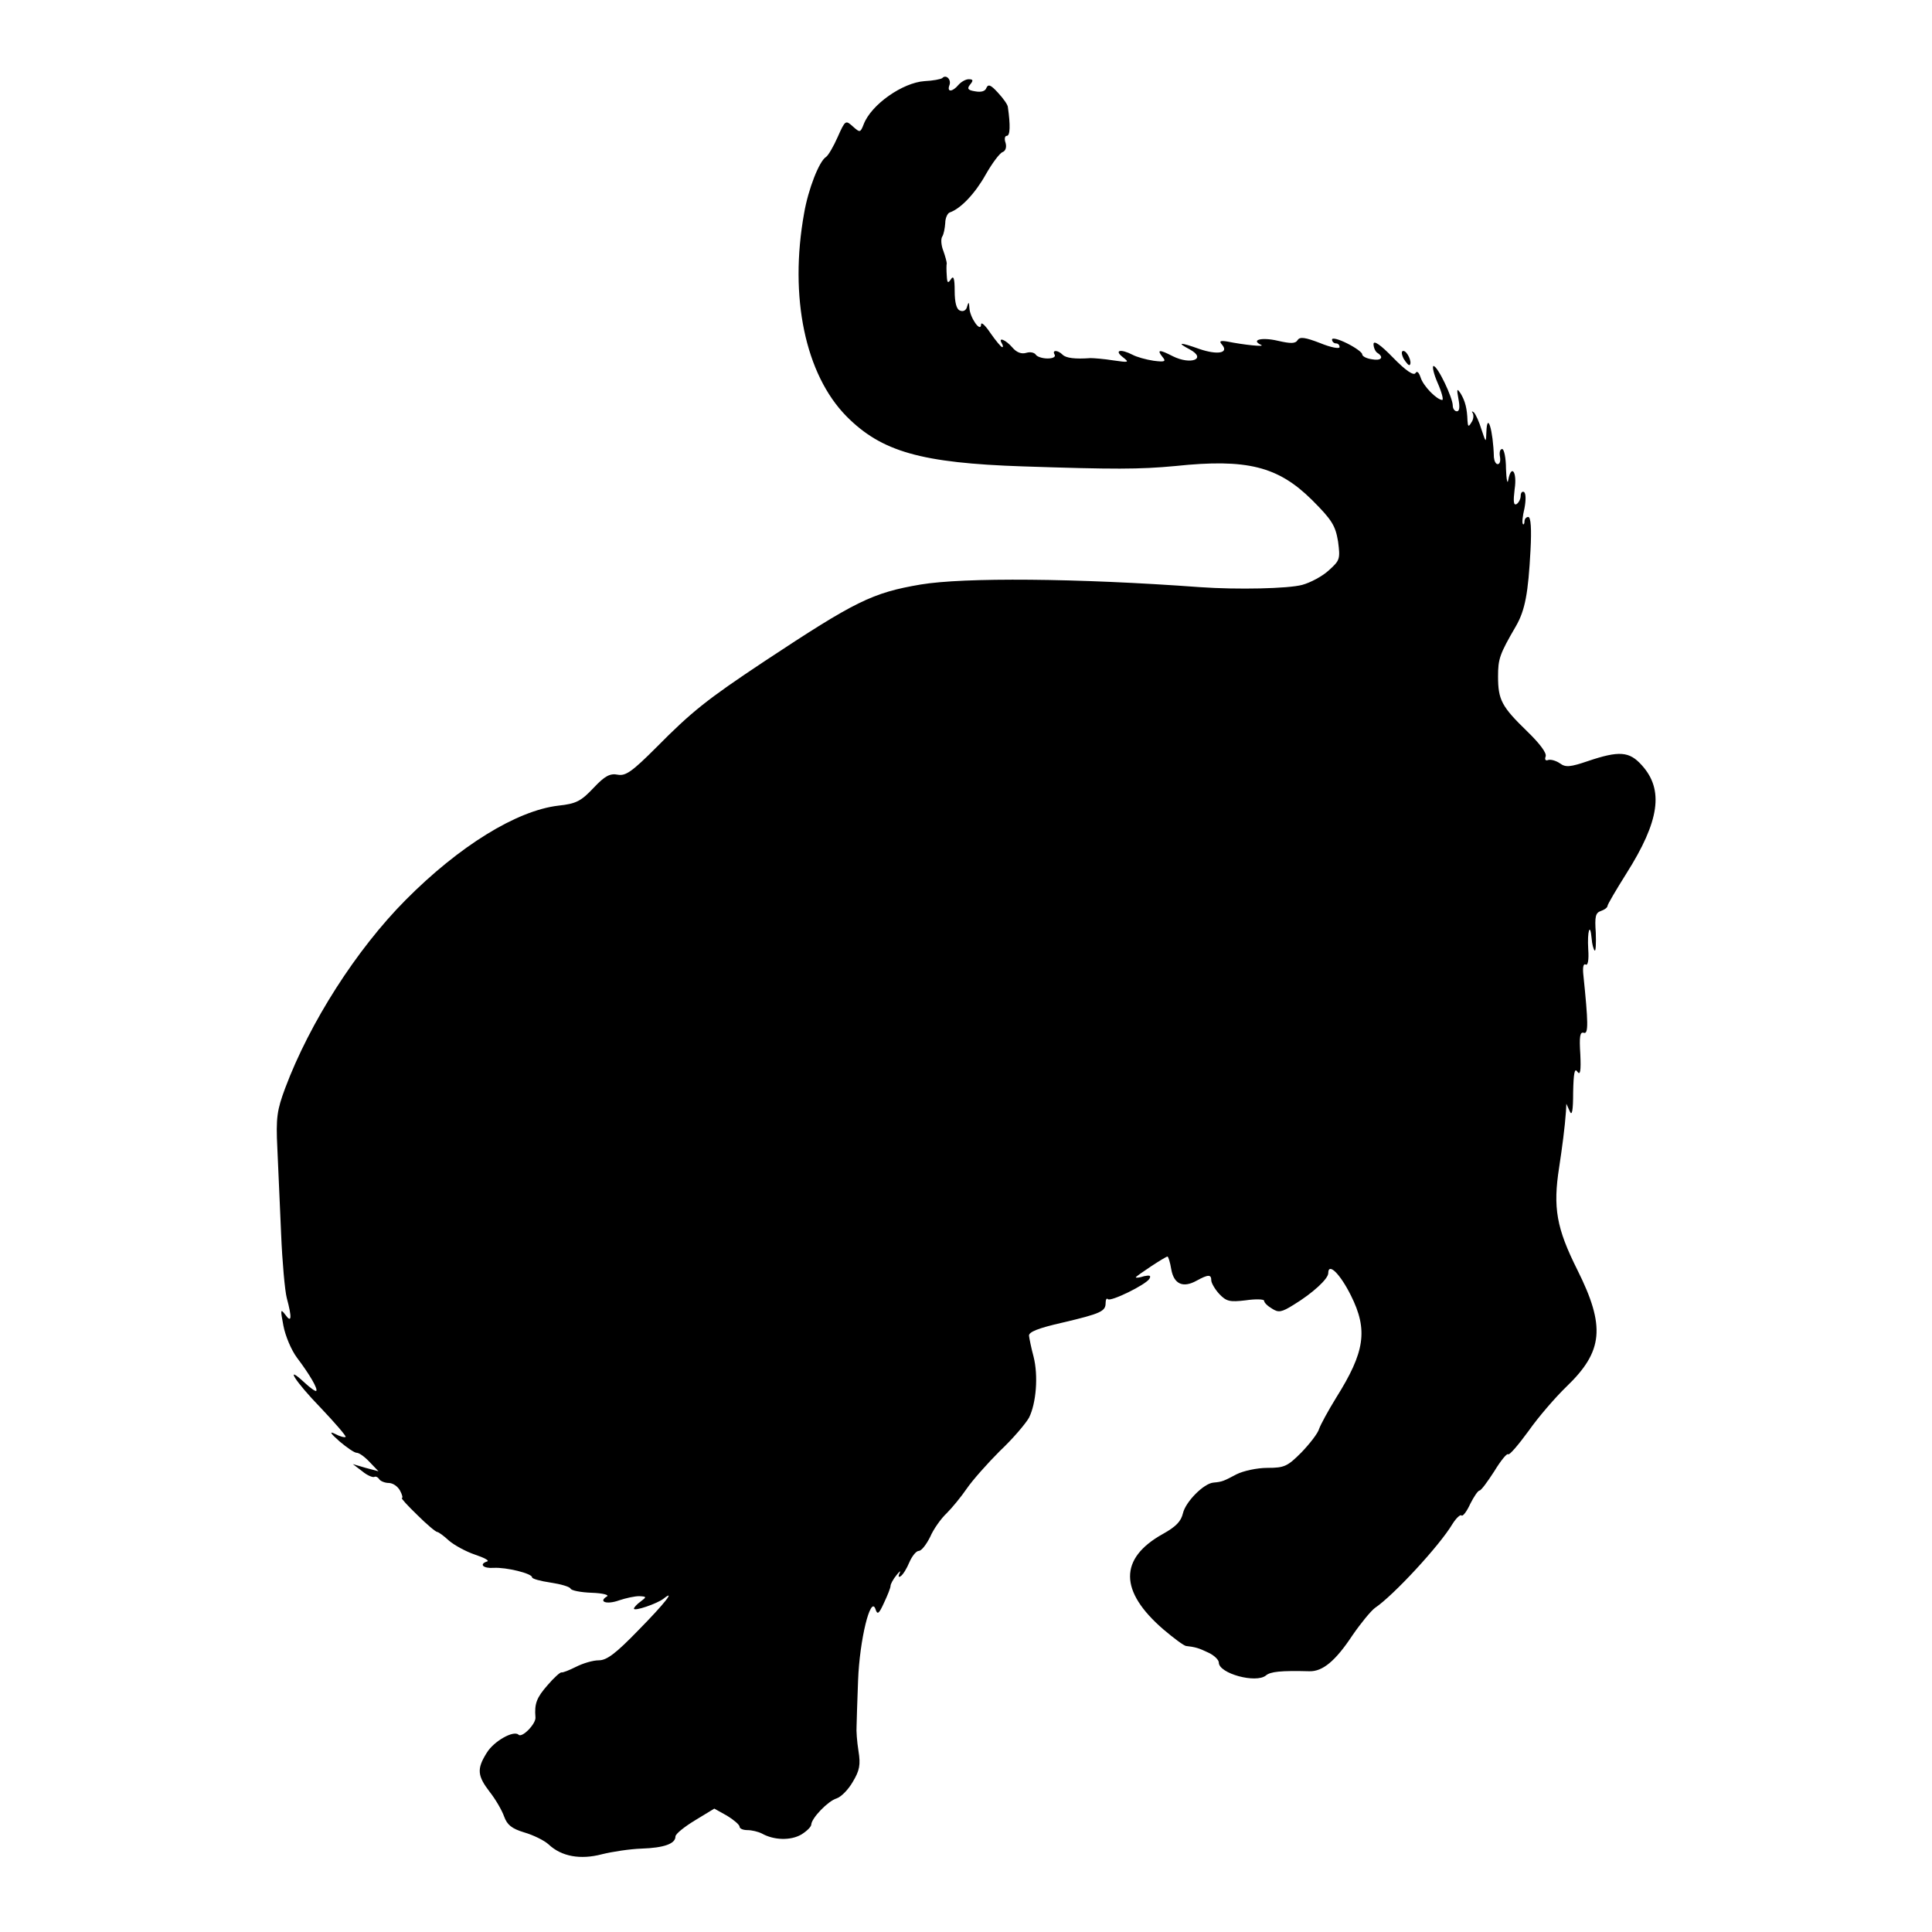 <?xml version="1.0" standalone="no"?>
<!DOCTYPE svg PUBLIC "-//W3C//DTD SVG 20010904//EN"
 "http://www.w3.org/TR/2001/REC-SVG-20010904/DTD/svg10.dtd">
<svg version="1.0" xmlns="http://www.w3.org/2000/svg"
 width="512pt" height="512pt" viewBox="0 0 512 512"
 preserveAspectRatio="xMidYMid meet">
<g transform="translate(0,512) scale(0.1,-0.1)"
fill="#000000" stroke="none">
<path d="M2497 4913 c-4 -3 -25 -7 -47 -8 -58 -4 -141 -62 -161 -114 -9 -23
-10 -23 -29 -6 -19 17 -20 17 -40 -28 -11 -25 -25 -49 -31 -53 -18 -11 -47
-85 -58 -149 -40 -222 3 -427 112 -538 93 -94 198 -124 468 -133 242 -8 308
-8 404 1 190 20 272 -1 362 -90 53 -53 62 -68 69 -110 6 -46 5 -50 -24 -76
-17 -16 -49 -33 -71 -39 -37 -10 -172 -13 -271 -6 -327 24 -626 26 -740 7
-129 -22 -173 -44 -415 -204 -152 -101 -192 -133 -286 -228 -64 -64 -81 -76
-102 -72 -20 4 -34 -3 -64 -35 -33 -35 -46 -42 -93 -47 -111 -13 -263 -107
-405 -250 -131 -132 -254 -325 -319 -498 -22 -59 -25 -79 -21 -160 2 -50 7
-153 10 -227 3 -74 10 -151 15 -170 14 -52 13 -68 -4 -44 -13 17 -13 13 -5
-29 5 -27 21 -65 36 -85 34 -45 56 -83 51 -88 -2 -2 -16 8 -31 22 -55 51 -25
3 43 -67 38 -40 68 -75 66 -77 -3 -2 -15 1 -28 8 -16 8 -13 2 12 -20 19 -16
39 -30 45 -30 7 0 22 -11 35 -25 l23 -24 -34 9 -34 10 25 -19 c13 -11 28 -17
32 -15 3 2 9 0 13 -6 3 -5 15 -10 25 -10 11 0 24 -9 30 -20 6 -11 8 -20 5 -20
-3 0 15 -20 41 -45 25 -25 49 -45 53 -45 3 0 17 -10 31 -23 14 -12 45 -29 69
-37 24 -8 39 -16 32 -18 -22 -7 -11 -19 17 -17 34 2 102 -15 102 -25 0 -4 22
-10 49 -14 27 -4 51 -11 53 -16 2 -5 27 -10 56 -11 30 -1 48 -6 40 -10 -23
-14 0 -22 33 -10 18 6 41 11 53 11 20 -1 20 -2 4 -14 -10 -7 -18 -16 -18 -19
0 -8 61 13 78 26 34 27 4 -12 -66 -83 -60 -62 -84 -80 -105 -80 -16 0 -42 -8
-60 -17 -18 -9 -35 -16 -39 -15 -3 1 -20 -14 -37 -34 -29 -33 -35 -49 -32 -85
2 -17 -36 -56 -45 -46 -13 12 -65 -17 -84 -48 -27 -43 -25 -61 8 -104 15 -19
32 -48 38 -65 8 -22 20 -32 53 -42 24 -7 53 -21 65 -32 34 -32 84 -41 141 -26
28 7 75 14 105 15 60 2 90 13 90 32 0 7 24 26 52 43 l51 31 34 -19 c18 -11 33
-24 33 -29 0 -5 9 -9 21 -9 11 0 28 -4 38 -9 32 -18 76 -19 104 -3 15 9 27 21
27 27 1 17 44 62 67 69 12 4 31 23 43 44 18 30 21 45 15 82 -4 25 -6 54 -5 65
0 11 2 66 4 122 4 107 33 226 46 189 5 -16 9 -14 23 17 9 19 17 39 17 44 0 5
7 18 16 29 8 10 12 13 8 5 -4 -9 -3 -12 3 -8 6 4 16 20 23 37 7 16 18 30 25
30 7 0 20 17 30 37 9 21 29 49 44 63 14 14 38 43 53 65 15 22 55 67 88 100 34
32 68 72 77 88 19 38 25 111 12 162 -6 22 -11 47 -12 55 -1 10 23 20 89 35
102 24 114 30 114 52 0 9 3 14 6 10 8 -7 100 38 110 54 5 9 1 10 -14 7 -12 -4
-22 -5 -22 -3 0 3 78 55 84 55 2 0 7 -15 10 -34 7 -39 31 -50 67 -30 31 17 39
17 39 1 0 -7 10 -24 21 -36 19 -20 28 -22 70 -17 27 4 49 3 49 -1 0 -5 9 -14
21 -21 17 -11 25 -10 57 10 51 31 92 69 92 84 0 29 31 -1 60 -59 46 -92 37
-150 -39 -271 -21 -34 -41 -71 -45 -82 -3 -12 -25 -40 -47 -63 -37 -37 -45
-41 -90 -41 -28 0 -64 -8 -82 -17 -34 -18 -38 -20 -61 -22 -26 -2 -74 -51 -81
-81 -5 -22 -19 -36 -53 -55 -117 -65 -116 -152 1 -253 27 -23 54 -43 60 -44
25 -3 33 -5 60 -18 15 -7 27 -19 27 -26 0 -29 99 -56 125 -34 12 10 39 13 115
11 35 -1 69 27 114 95 22 32 49 65 60 73 49 33 171 165 205 222 10 16 21 26
24 23 3 -4 14 10 23 30 10 20 21 36 25 36 4 0 21 23 39 51 17 28 34 49 37 45
3 -3 27 25 54 62 26 37 71 89 100 117 98 94 104 160 29 310 -55 110 -65 164
-48 272 8 53 15 105 18 148 l1 20 9 -20 c6 -14 9 2 9 50 1 51 4 66 11 55 8
-11 10 2 8 46 -3 47 -1 60 9 57 13 -5 12 28 -1 154 -2 19 0 30 6 27 6 -4 9 12
7 40 -3 48 5 74 9 29 1 -15 5 -29 8 -32 3 -3 4 18 3 47 -3 43 -1 53 14 58 9 3
17 9 17 13 0 4 23 43 50 86 88 139 100 222 41 287 -33 37 -60 39 -143 11 -47
-16 -59 -17 -74 -6 -10 7 -24 11 -31 9 -7 -3 -10 1 -7 9 4 9 -16 35 -49 67
-67 65 -77 83 -77 145 0 47 4 59 47 133 25 43 33 89 39 202 3 56 1 88 -6 88
-5 0 -10 -5 -10 -12 0 -6 -2 -9 -4 -7 -3 3 -1 21 4 42 4 21 4 39 -1 43 -5 3
-9 -2 -9 -10 0 -8 -5 -18 -11 -22 -8 -4 -9 7 -5 40 7 46 -9 67 -17 24 -2 -13
-5 1 -6 30 0 28 -5 52 -10 52 -6 0 -8 -9 -6 -20 2 -11 0 -20 -6 -20 -5 0 -9 8
-10 18 -2 73 -18 124 -20 66 -1 -28 -1 -28 -13 8 -6 20 -15 40 -20 45 -5 4 -7
3 -3 -2 3 -6 2 -17 -4 -25 -7 -12 -9 -11 -10 5 -1 32 -6 52 -18 72 -10 15 -11
13 -6 -14 4 -21 3 -33 -4 -33 -6 0 -11 7 -11 15 0 21 -40 105 -51 105 -4 0 0
-20 11 -45 11 -25 16 -45 12 -45 -15 1 -50 37 -57 59 -5 15 -10 19 -14 12 -5
-7 -26 7 -59 41 -34 35 -52 47 -52 36 0 -9 5 -20 10 -23 19 -12 10 -22 -15
-17 -14 2 -25 8 -25 13 0 5 -18 18 -40 29 -22 11 -40 16 -40 10 0 -5 5 -10 10
-10 6 0 10 -4 10 -10 0 -5 -23 -1 -52 11 -39 15 -53 17 -59 8 -6 -10 -18 -10
-53 -2 -43 10 -72 2 -44 -11 13 -6 -46 0 -90 9 -19 3 -22 1 -13 -9 18 -22 -13
-27 -60 -11 -53 19 -62 18 -26 -1 46 -25 3 -42 -45 -18 -35 18 -43 18 -28 -1
11 -13 8 -15 -23 -11 -20 3 -45 10 -56 16 -31 16 -49 12 -26 -6 19 -15 17 -15
-25 -9 -25 4 -52 6 -60 6 -41 -3 -65 0 -74 9 -13 13 -29 13 -21 0 3 -6 -5 -10
-19 -10 -14 0 -28 5 -31 10 -4 6 -15 8 -25 5 -13 -4 -26 1 -37 14 -18 21 -39
29 -28 11 3 -5 4 -10 1 -10 -3 0 -17 17 -31 37 -14 21 -25 31 -25 23 -1 -23
-30 19 -31 44 -1 16 -2 17 -6 4 -2 -10 -10 -15 -19 -11 -9 3 -14 21 -14 52 0
33 -3 42 -10 31 -8 -12 -10 -10 -11 10 -1 14 -1 28 0 32 0 4 -4 19 -9 33 -6
15 -7 32 -3 38 4 6 7 22 8 36 0 13 6 26 12 28 29 10 67 50 95 100 17 30 37 57
45 60 8 3 11 13 8 24 -4 11 -2 19 3 19 9 0 10 27 3 76 0 6 -12 23 -26 38 -19
21 -26 24 -31 13 -3 -9 -14 -12 -30 -9 -19 3 -22 7 -13 18 9 11 8 14 -4 14 -8
0 -20 -7 -27 -15 -16 -19 -31 -20 -24 -1 6 15 -9 30 -19 19z"/>
<path d="M3720 4169 c7 -11 14 -19 16 -16 7 7 -7 37 -17 37 -6 0 -5 -9 1 -21z"/>
</g>
</svg>
